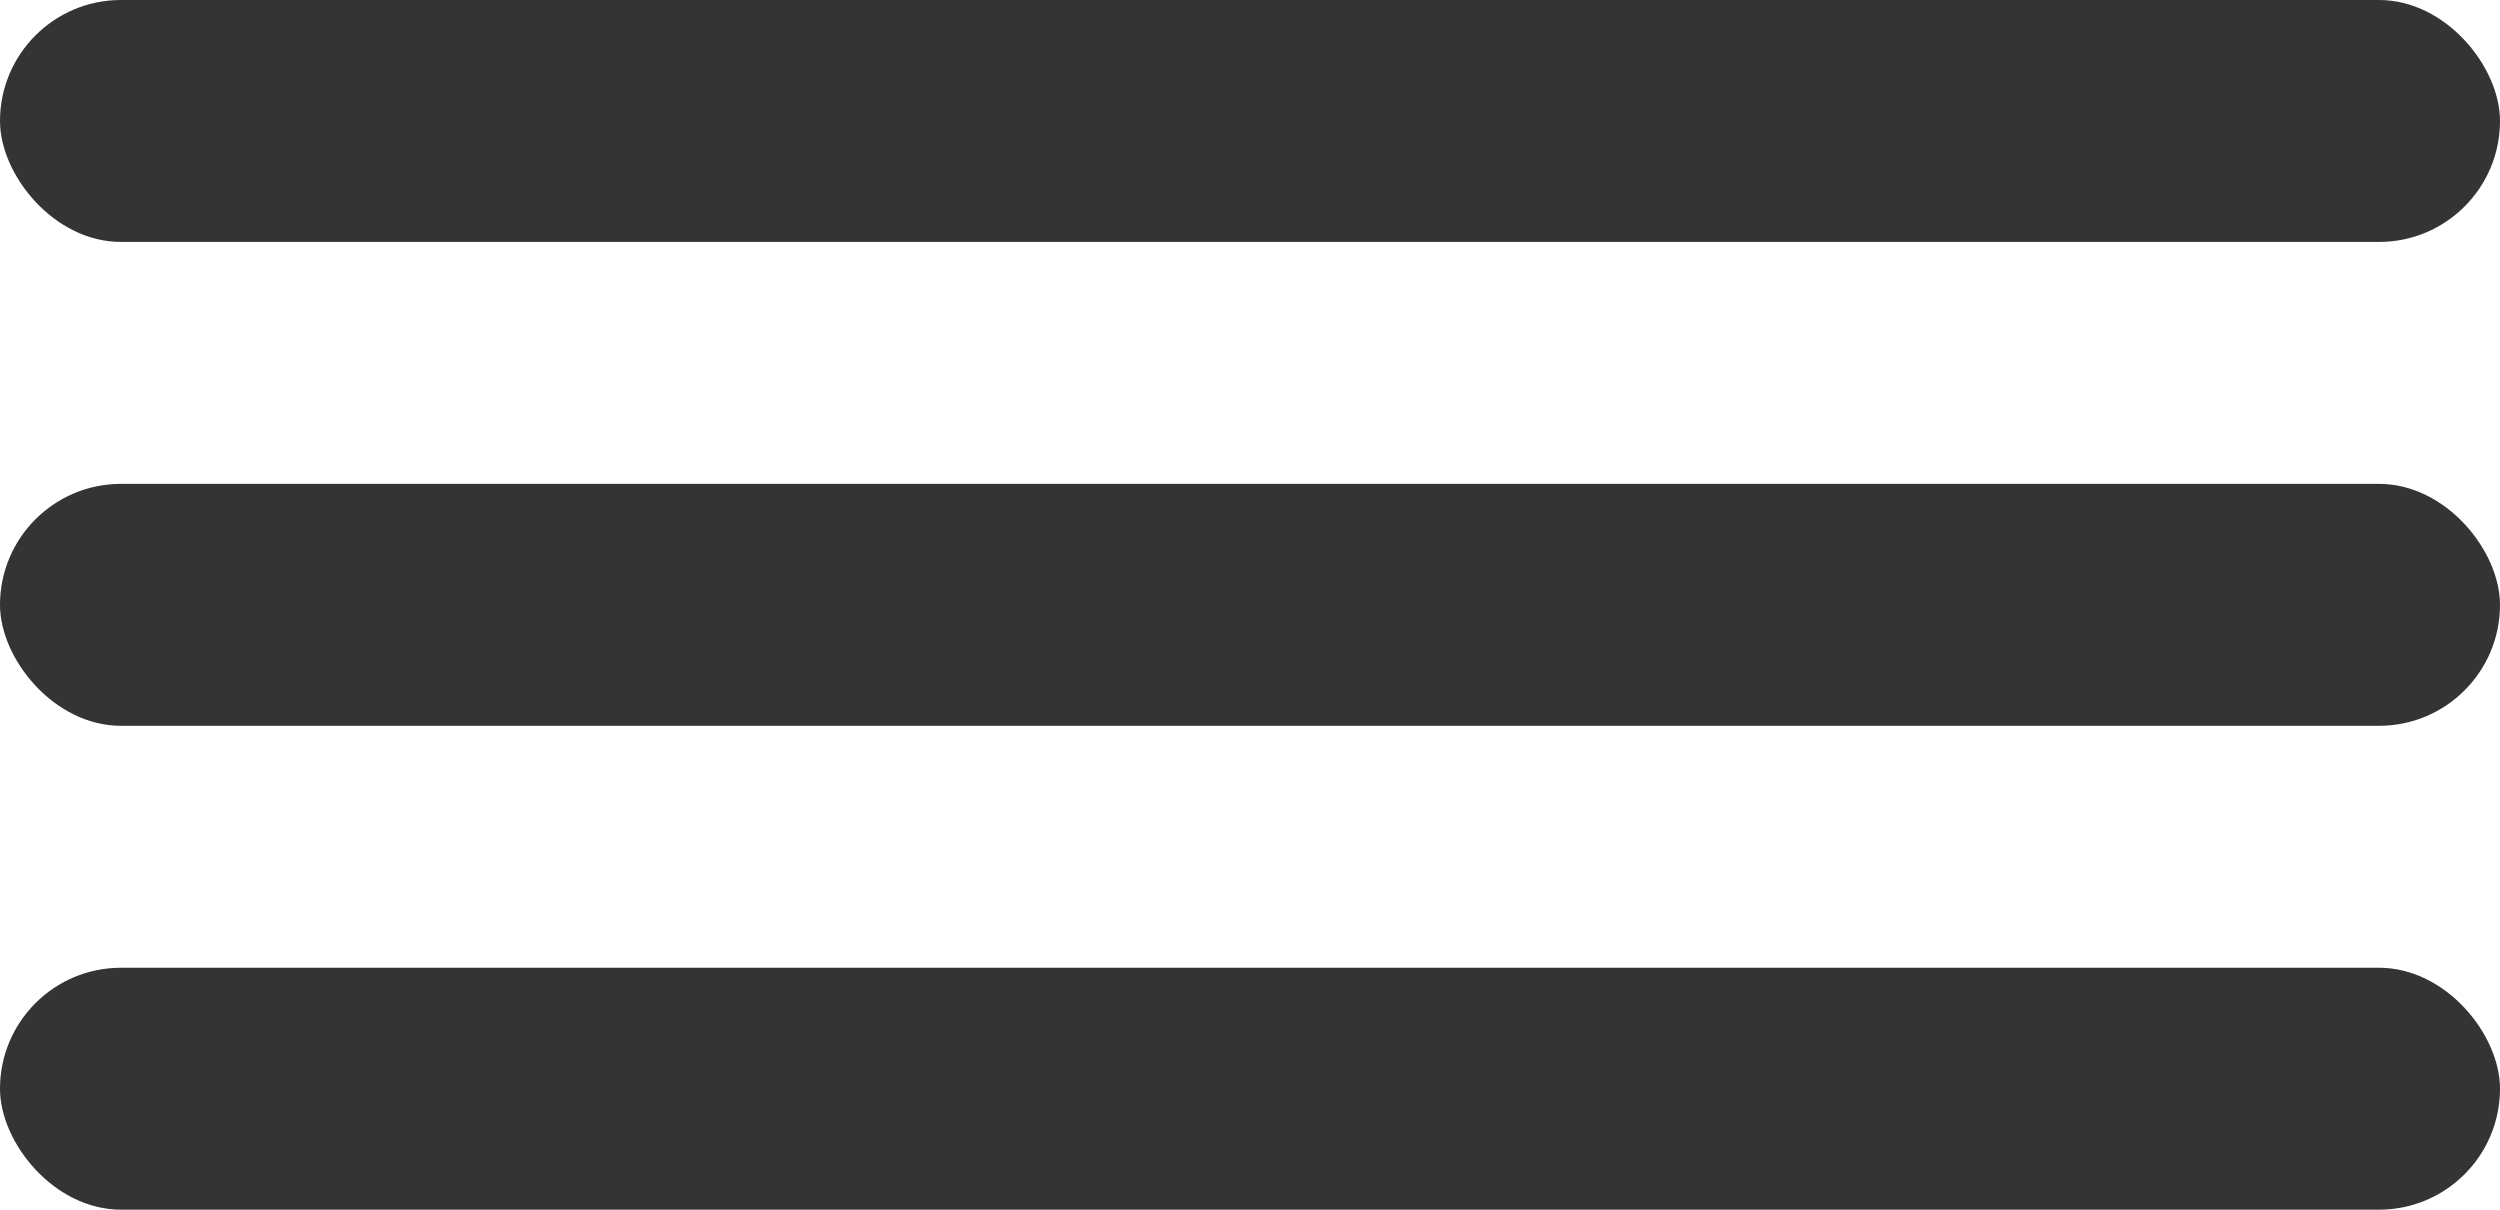 <svg xmlns="http://www.w3.org/2000/svg" width="31" height="15" viewBox="0 0 31 15">
  <g id="Group_342501" data-name="Group 342501" transform="translate(-4373 -6341)">
    <rect id="Rectangle_219" data-name="Rectangle 219" width="31" height="3" rx="1.5" transform="translate(4373 6341)" fill="#343434"/>
    <rect id="Rectangle_220" data-name="Rectangle 220" width="31" height="3" rx="1.5" transform="translate(4373 6347)" fill="#343434"/>
    <rect id="Rectangle_221" data-name="Rectangle 221" width="31" height="3" rx="1.5" transform="translate(4373 6353)" fill="#343434"/>
  </g>
</svg>
